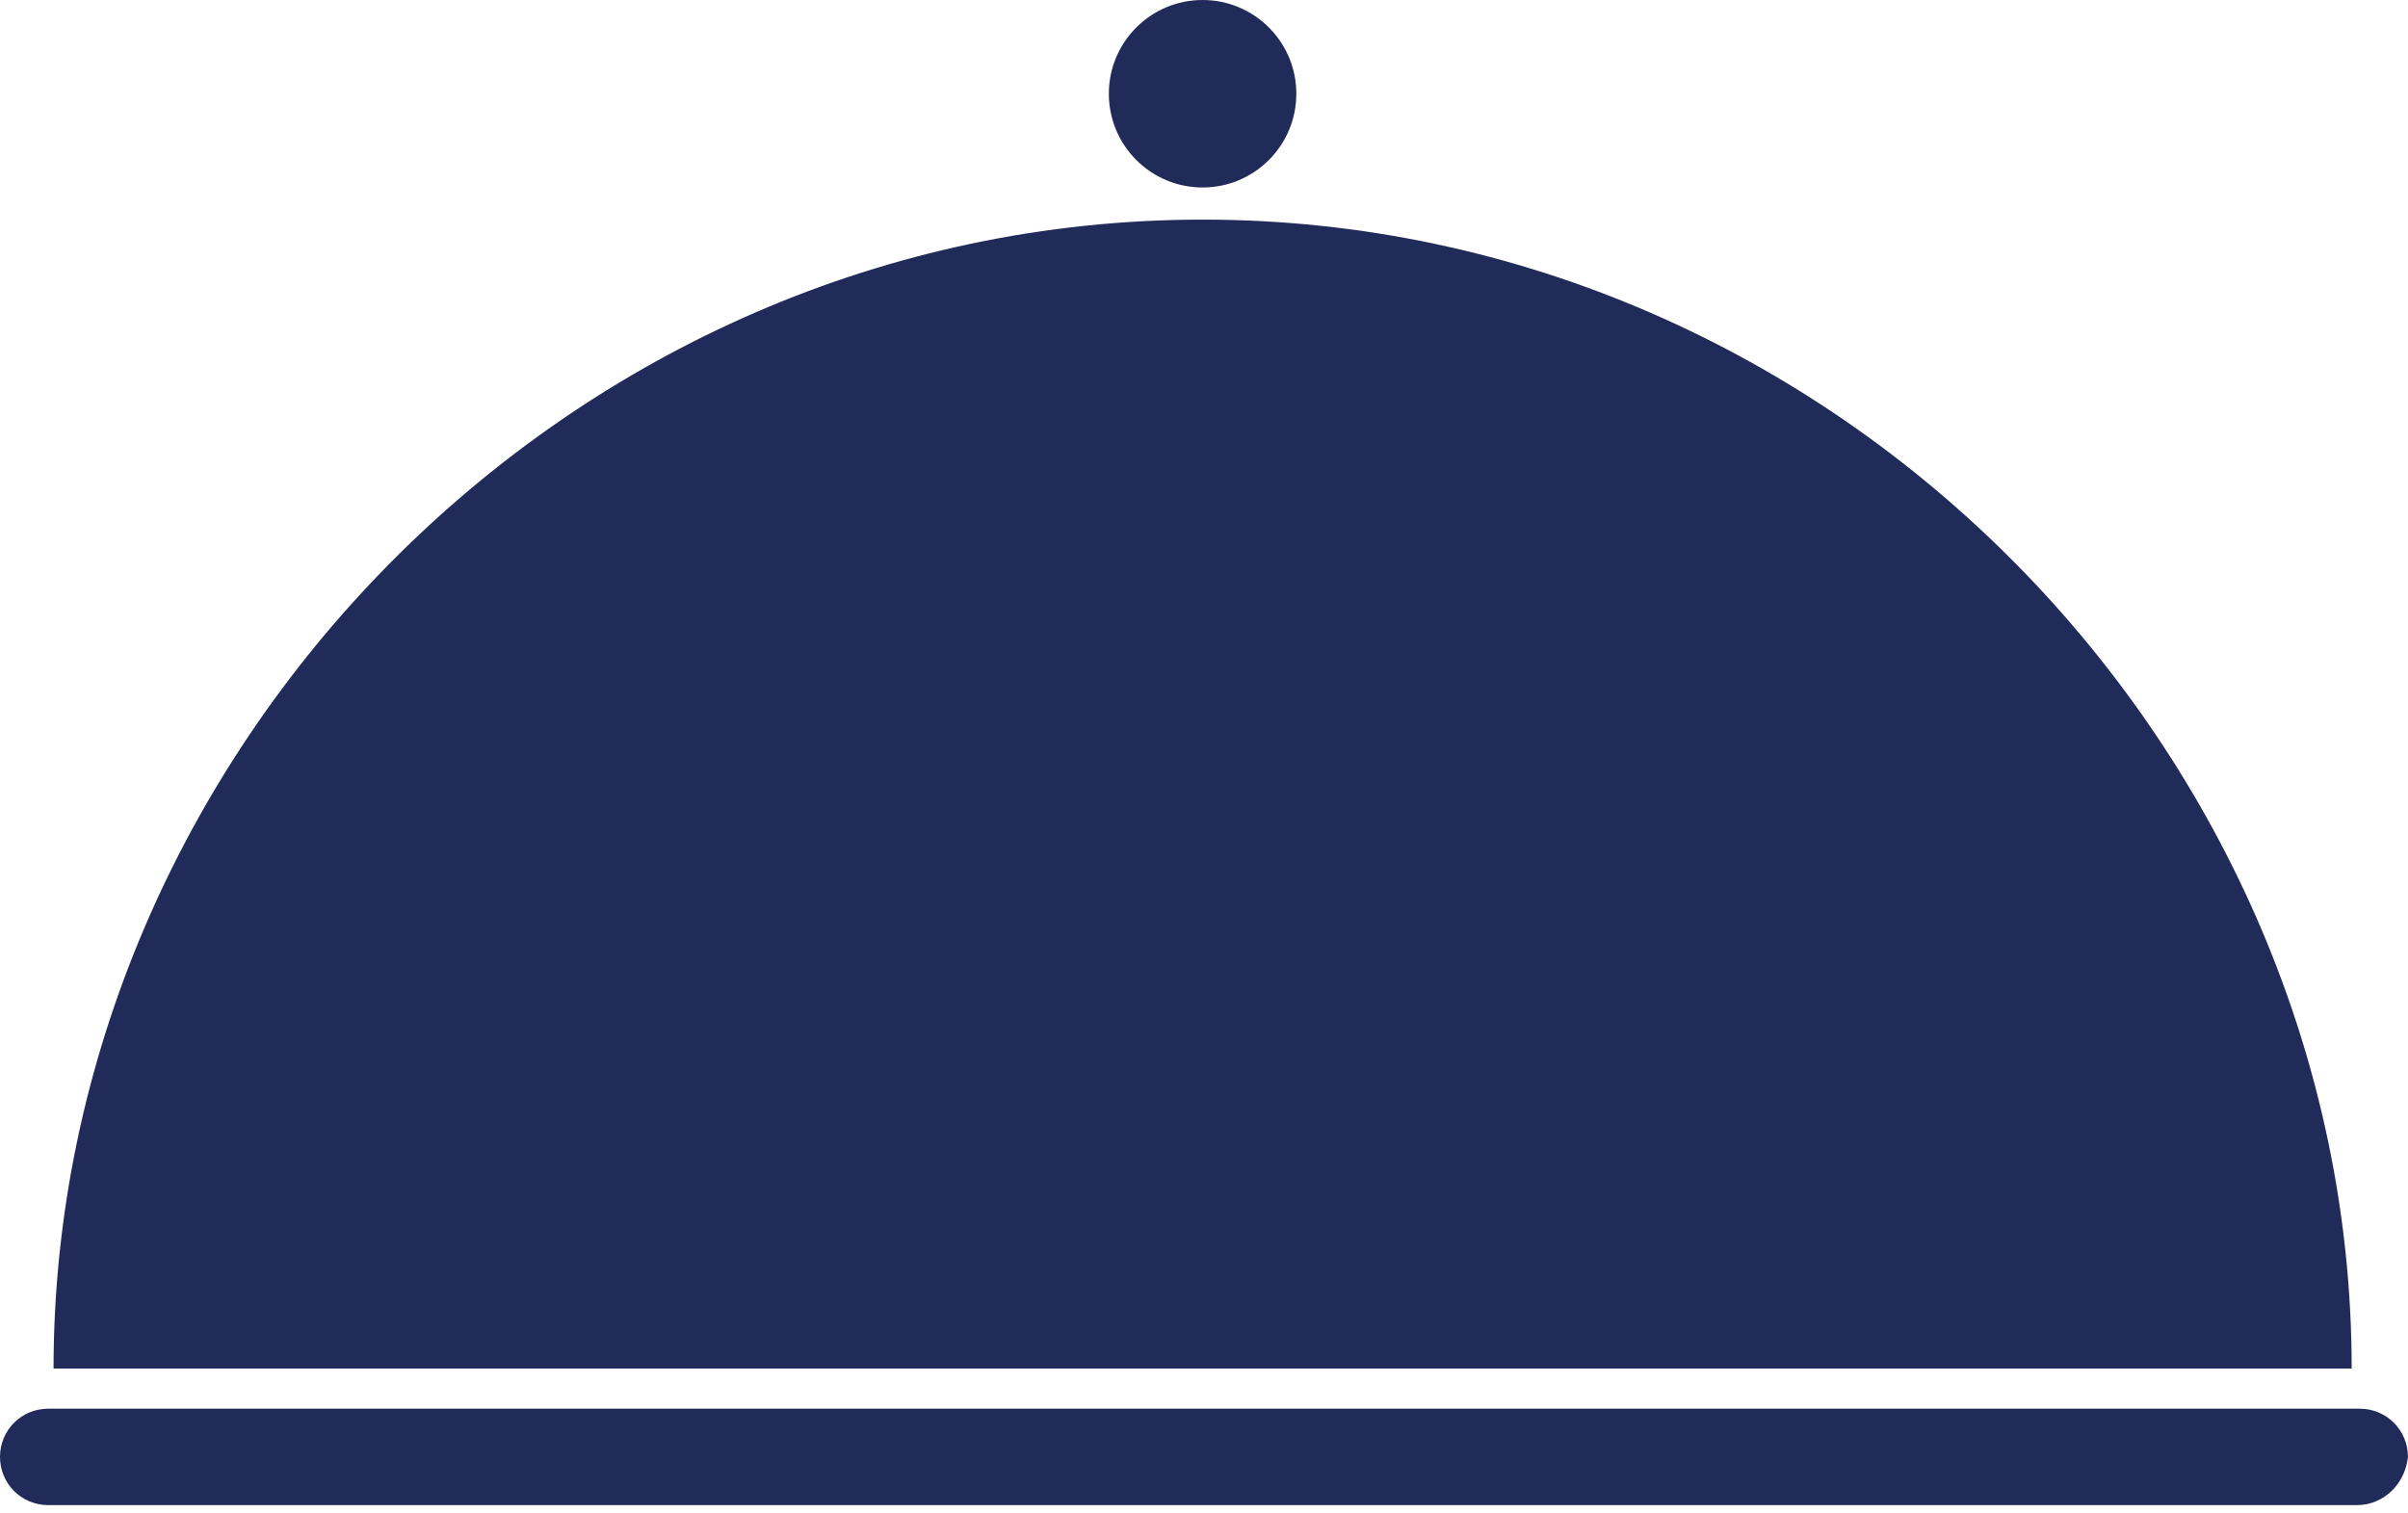 <svg width="140" height="88" viewBox="0 0 140 88" fill="none" xmlns="http://www.w3.org/2000/svg">
<path d="M69.92 12.77C33.013 12.77 3.114 43.759 3.114 79.576H136.725C136.725 43.759 106.826 12.77 69.92 12.77Z" fill="#212B59"/>
<path d="M137.038 87.517H2.803C1.246 87.517 0 86.271 0 84.714C0 83.157 1.246 81.911 2.803 81.911H137.193C138.751 81.911 139.996 83.157 139.996 84.714C139.841 86.271 138.595 87.517 137.038 87.517Z" fill="#212B59"/>
<path d="M69.918 10.901C72.928 10.901 75.368 8.461 75.368 5.45C75.368 2.44 72.928 0 69.918 0C66.908 0 64.468 2.44 64.468 5.45C64.468 8.461 66.908 10.901 69.918 10.901Z" fill="#212B59"/>
</svg>
